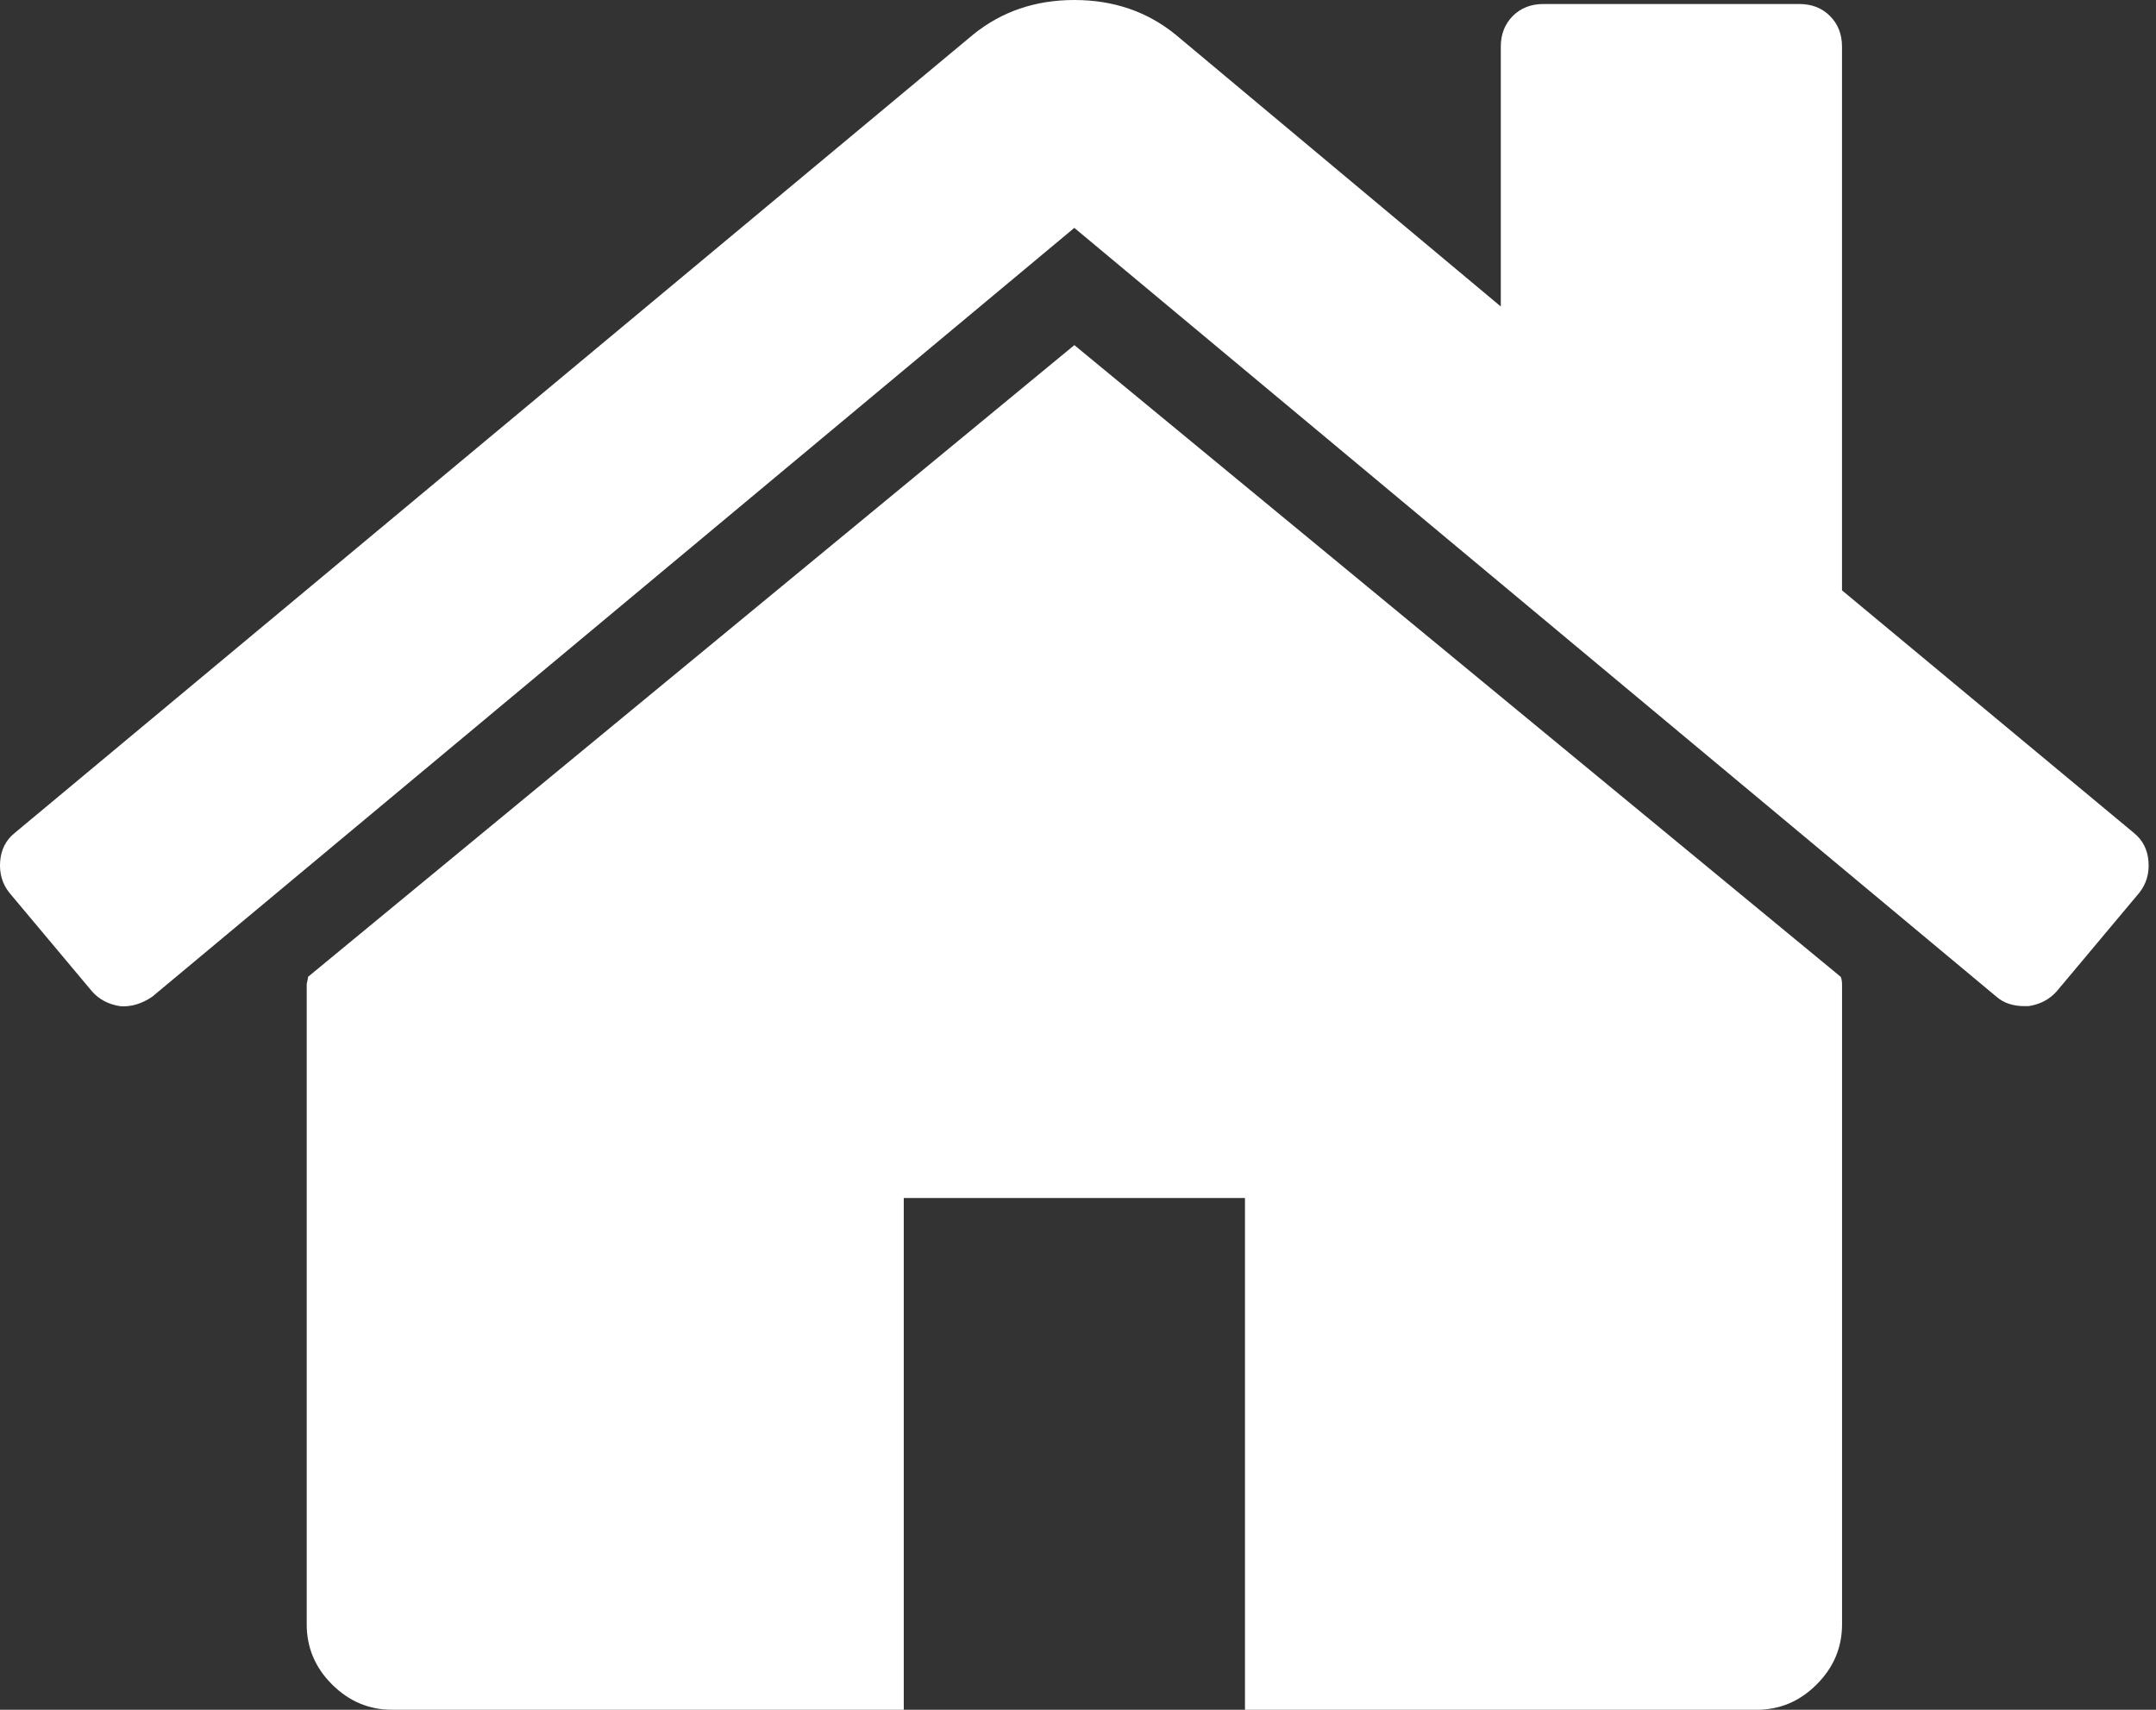 <svg width="58" height="46" viewBox="0 0 58 46" fill="none" xmlns="http://www.w3.org/2000/svg">
<rect x="0" y="0" width="58" height="46" fill="#333333" stroke="none"/>
<path d="M28.902 9.285L8.287 26.28C8.287 26.304 8.281 26.34 8.269 26.388C8.257 26.435 8.251 26.47 8.251 26.495V43.704C8.251 44.325 8.478 44.864 8.932 45.317C9.386 45.771 9.924 45.999 10.546 45.999H24.313V32.231H33.492V46H47.259C47.88 46 48.419 45.772 48.872 45.317C49.326 44.864 49.554 44.325 49.554 43.704V26.495C49.554 26.399 49.541 26.327 49.518 26.28L28.902 9.285Z" fill="white"/>
<path d="M57.404 22.408L49.553 15.883V1.255C49.553 0.921 49.445 0.646 49.229 0.43C49.015 0.215 48.74 0.108 48.405 0.108H41.522C41.187 0.108 40.912 0.215 40.697 0.43C40.482 0.646 40.374 0.921 40.374 1.255V8.246L31.626 0.932C30.862 0.311 29.954 0 28.902 0C27.851 0 26.942 0.311 26.177 0.932L0.398 22.408C0.159 22.599 0.028 22.856 0.004 23.179C-0.02 23.501 0.063 23.783 0.255 24.022L2.478 26.675C2.669 26.89 2.92 27.022 3.231 27.07C3.518 27.094 3.805 27.01 4.091 26.819L28.901 6.131L53.712 26.819C53.903 26.985 54.154 27.069 54.465 27.069H54.572C54.883 27.021 55.133 26.889 55.325 26.675L57.548 24.022C57.739 23.782 57.823 23.501 57.798 23.178C57.774 22.857 57.642 22.6 57.404 22.408Z" fill="white"/>
</svg>
